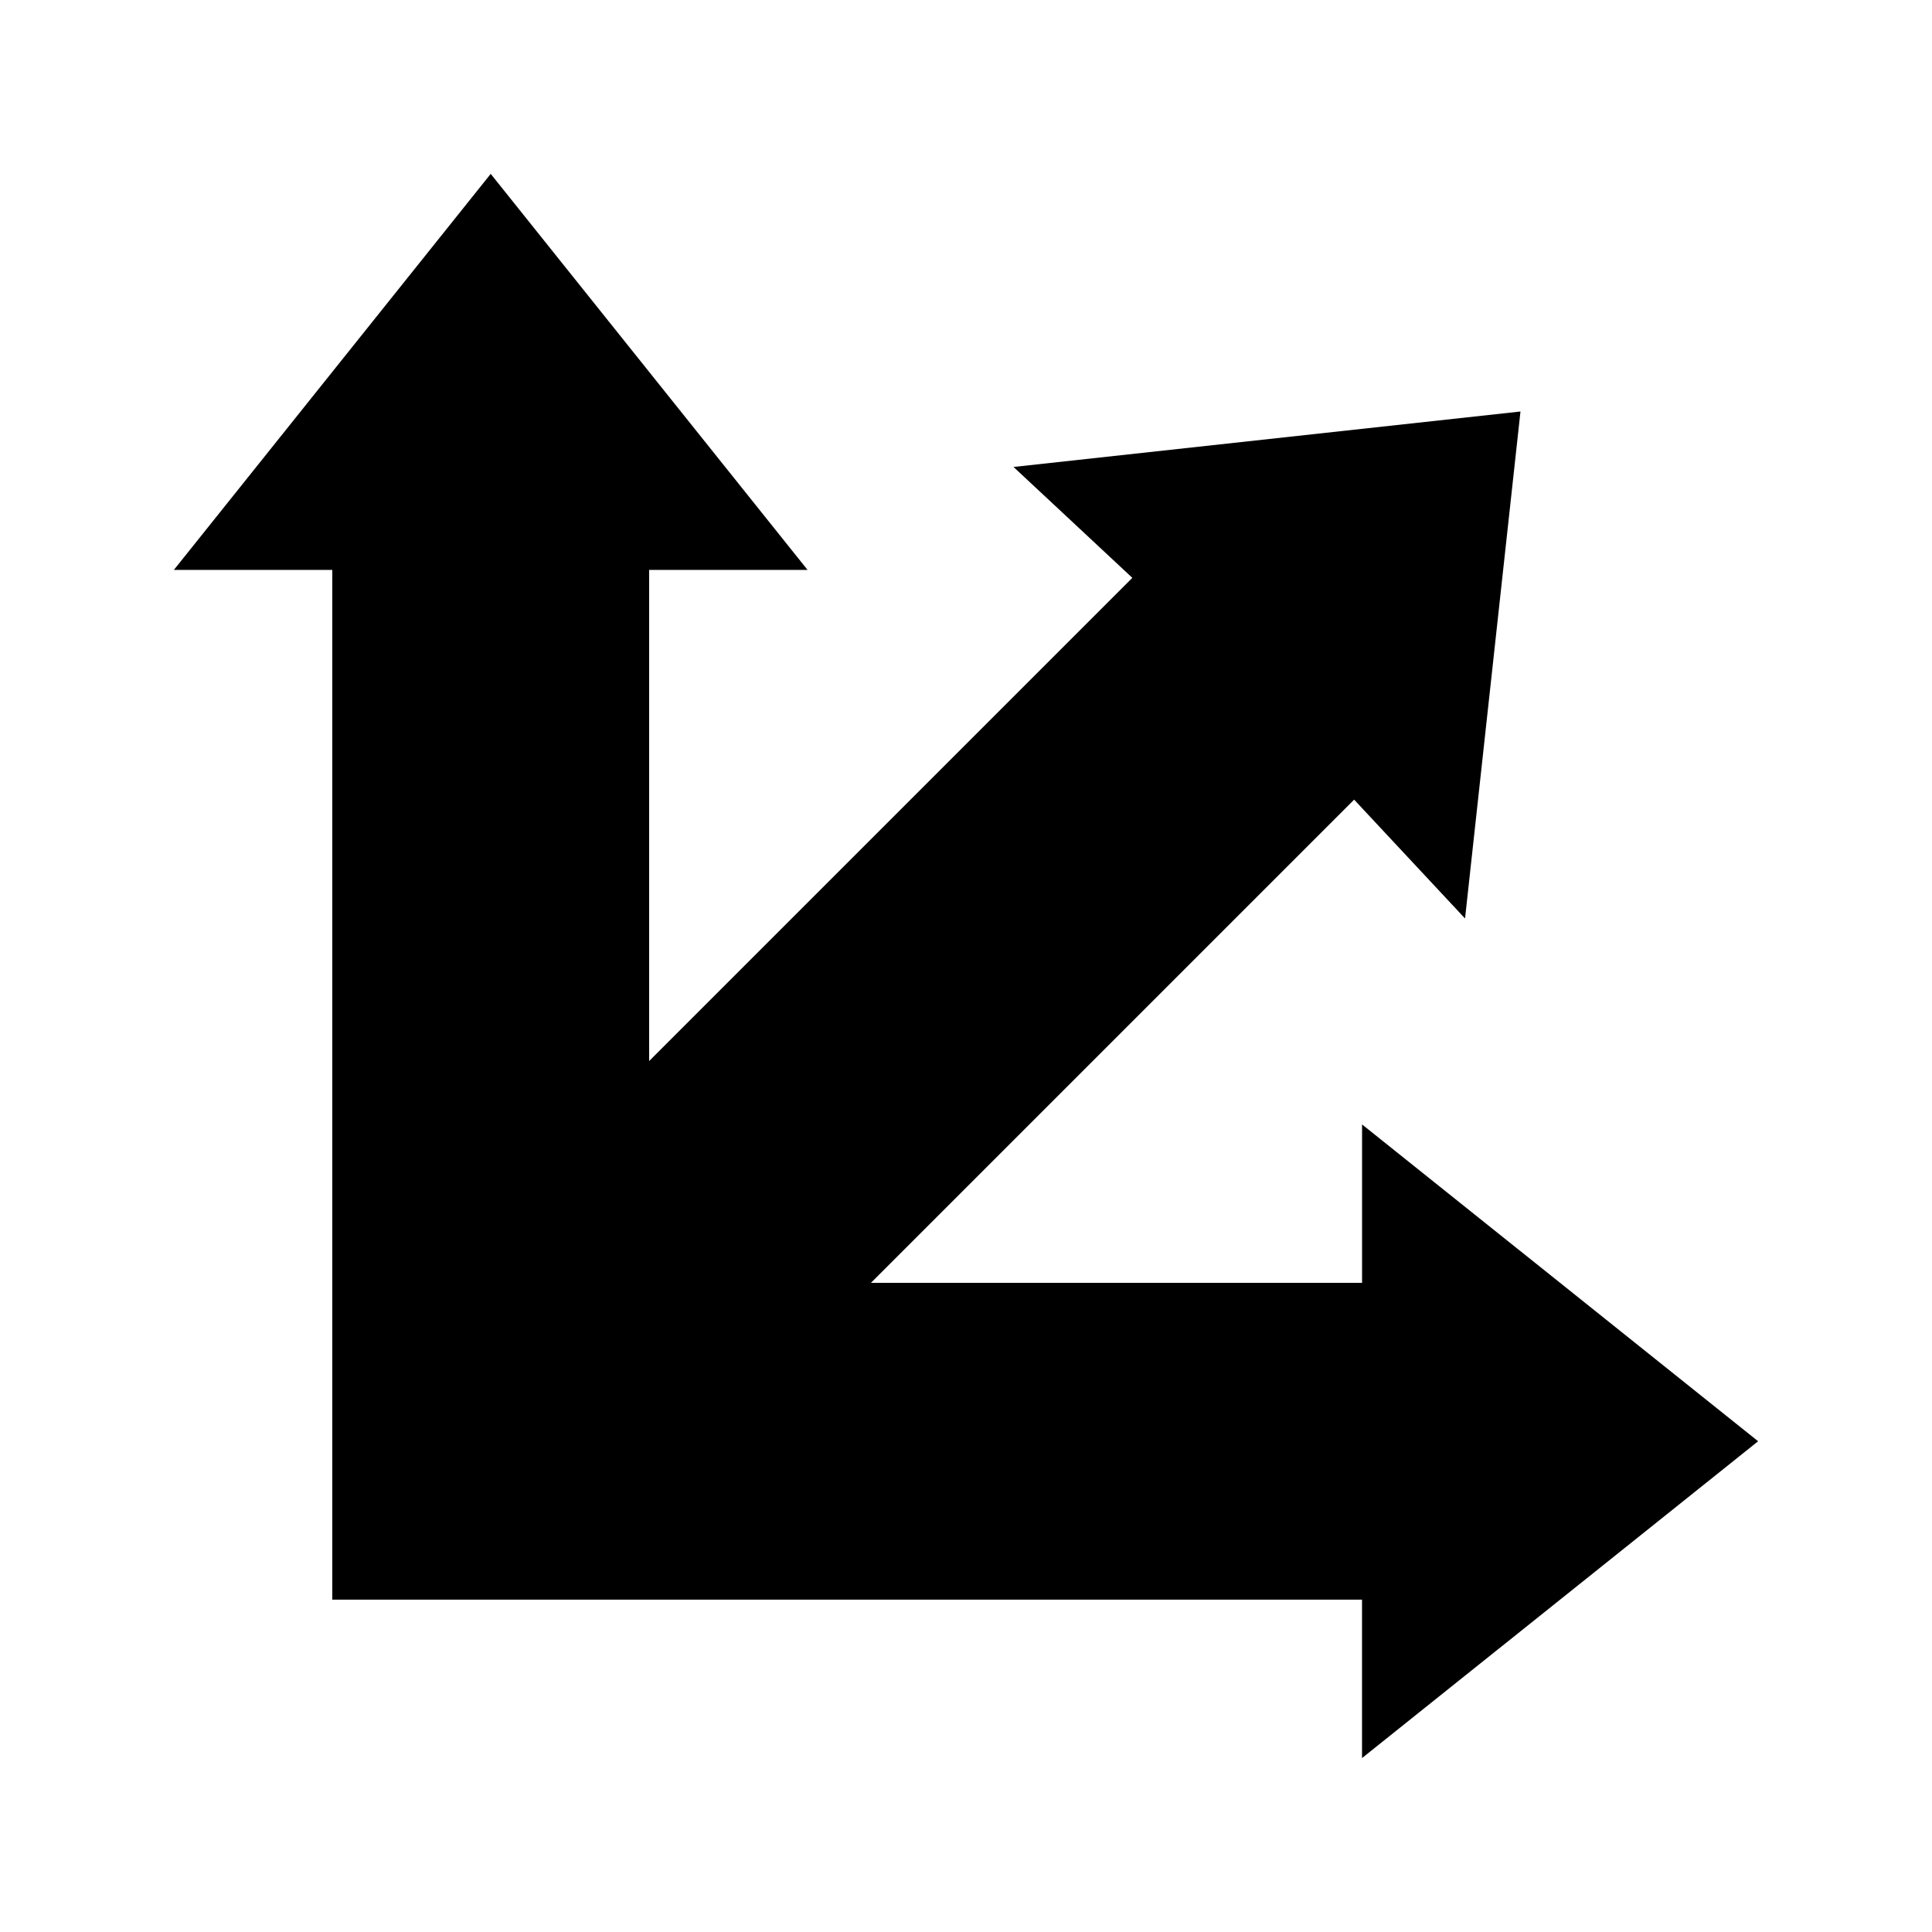 <?xml version="1.0" encoding="UTF-8"?>
<!-- Uploaded to: ICON Repo, www.svgrepo.com, Generator: ICON Repo Mixer Tools -->
<svg fill="#000000" width="800px" height="800px" version="1.1" viewBox="144 144 512 512" xmlns="http://www.w3.org/2000/svg">
 <path d="m609.92 525.95-104.96-83.965v41.98h-130.15l128.05-128.05 29.391 31.488 14.691-134.35-134.35 14.695 31.488 29.387-128.05 128.05v-130.15h41.984l-83.969-104.96-83.969 104.96h41.984v272.89h272.89v41.984z"/>
</svg>